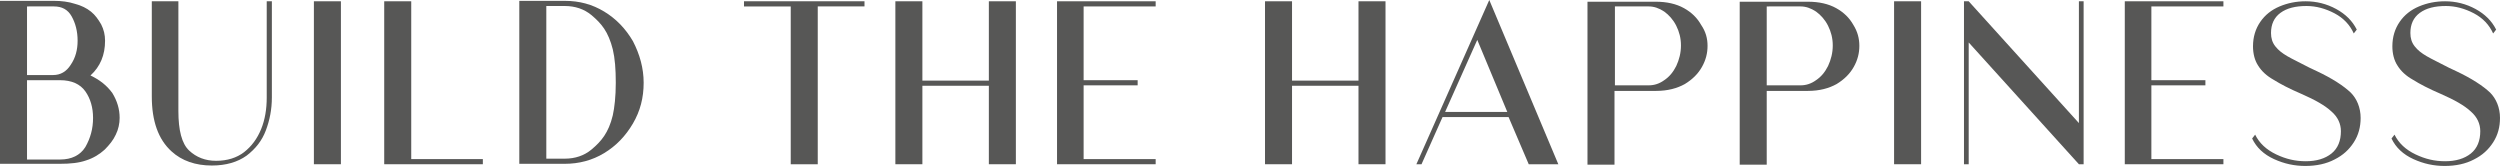 <?xml version="1.0" encoding="utf-8"?>
<!-- Generator: Adobe Illustrator 21.0.0, SVG Export Plug-In . SVG Version: 6.00 Build 0)  -->
<svg version="1.1" id="Layer_1" xmlns="http://www.w3.org/2000/svg" xmlns:xlink="http://www.w3.org/1999/xlink" x="0px" y="0px"
	 viewBox="0 0 583 39" style="enable-background:new 0 0 583 39;" xml:space="preserve">
<style type="text/css">
	.st0{fill:#575756;}
</style>
<g>
	<g>
		<path class="st0" d="M27.9,27.5c0,1.3-0.3,2.7-0.9,3.9c-0.6,1.3-1.5,2.4-2.6,3.5c-1.2,1.1-2.7,2-4.3,2.5c-1.7,0.6-3.7,0.8-6.1,0.8
			H0v-38h12.6c1.7,0,3.4,0.2,4.9,0.7c1.5,0.4,2.7,1,3.7,1.8c1,0.8,1.7,1.8,2.4,3c0.6,1.2,0.9,2.4,0.9,3.8c0,3.3-1.1,6-3.4,8.1
			c2.1,1,3.8,2.3,5.1,4.1C27.3,23.5,27.9,25.4,27.9,27.5z M6.3,1.5v16h6.1c1.7,0,3.1-0.8,4.1-2.4c1.1-1.6,1.6-3.5,1.6-5.6
			c0-2.2-0.5-4.1-1.4-5.7c-0.9-1.6-2.3-2.3-4.1-2.3H6.3z M21.7,27.5c0-2.4-0.6-4.5-1.8-6.2c-1.2-1.7-3.2-2.6-5.9-2.6H6.3v18.5H14
			c2.7,0,4.7-1,5.9-2.9C21.1,32.2,21.7,30,21.7,27.5z"/>
		<path class="st0" d="M62.3,0.3h1.1v22.4c0,2.8-0.5,5.3-1.4,7.7c-0.9,2.4-2.4,4.3-4.5,5.9c-2.1,1.5-4.8,2.3-8.1,2.3
			c-3.8,0-7-1.1-9.4-3.3c-3.1-2.8-4.6-7.1-4.6-12.8V0.3h6.2v25.6c0,4.5,0.8,7.6,2.5,9.2c1.7,1.6,3.8,2.4,6.3,2.4
			c2.6,0,4.8-0.7,6.5-2c1.8-1.4,3.1-3.2,4-5.4c0.9-2.2,1.3-4.7,1.3-7.3V0.3z"/>
		<path class="st0" d="M73.2,0.3h6.3v38h-6.3V0.3z"/>
		<path class="st0" d="M95.8,37.1h16.8v1.2h-23v-38h6.3V37.1z"/>
		<path class="st0" d="M150.1,19.3c0,3.5-0.8,6.6-2.5,9.5c-1.7,2.9-3.9,5.2-6.7,6.9c-2.8,1.7-5.9,2.5-9.2,2.5h-10.6v-38h10.6
			c3.4,0,6.4,0.8,9.2,2.5c2.8,1.7,5,4,6.7,6.9C149.2,12.7,150.1,15.9,150.1,19.3z M143.6,19.3c0-3.2-0.2-5.7-0.7-7.8
			c-0.5-2-1.2-3.6-2-4.8c-0.8-1.2-1.8-2.2-3-3.2c-1.7-1.4-3.8-2.1-6.2-2.1h-4.3v35.6h4.3c2.4,0,4.5-0.7,6.2-2.1c1.2-1,2.2-2,3-3.2
			c0.8-1.2,1.5-2.7,2-4.8C143.3,25.1,143.6,22.5,143.6,19.3z"/>
		<path class="st0" d="M201.6,0.3v1.2h-10.9v36.8h-6.3V1.5h-10.9V0.3H201.6z"/>
		<path class="st0" d="M230.6,0.3h6.3v38h-6.3V20h-15.5v18.3h-6.3v-38h6.3v18.5h15.5V0.3z"/>
		<path class="st0" d="M269.5,1.5h-16.8v17.2h12.6v1.2h-12.6v17.2h16.8v1.2h-23v-38h23V1.5z"/>
		<path class="st0" d="M316.8,0.3h6.3v38h-6.3V20h-15.5v18.3h-6.3v-38h6.3v18.5h15.5V0.3z"/>
		<path class="st0" d="M356.5,38.3l-4.7-11h-15.4l-4.9,11h-1.2L347.3,0l16.1,38.3H356.5z M337,26.1h14.5l-7-16.8L337,26.1z"/>
		<path class="st0" d="M398.2,10.7c0,1.7-0.4,3.3-1.3,4.9c-0.9,1.6-2.2,2.9-4,4c-1.8,1-4,1.6-6.7,1.6h-9.7v17.2h-6.3v-38h15.9
			c2.6,0,4.8,0.5,6.6,1.5c1.8,1,3.1,2.3,4,3.9C397.8,7.4,398.2,9,398.2,10.7z M392,10.6c0-1.7-0.4-3.2-1.1-4.6
			c-0.7-1.4-1.7-2.5-2.8-3.3c-1.2-0.8-2.4-1.2-3.6-1.2h-7.9v18.4h7.9c1.3,0,2.5-0.4,3.6-1.2c1.2-0.8,2.1-1.9,2.8-3.3
			C391.6,13.9,392,12.3,392,10.6z"/>
		<path class="st0" d="M433.6,10.7c0,1.7-0.4,3.3-1.3,4.9c-0.9,1.6-2.2,2.9-4,4c-1.8,1-4,1.6-6.7,1.6H412v17.2h-6.3v-38h15.9
			c2.6,0,4.8,0.5,6.6,1.5c1.8,1,3.1,2.3,4,3.9C433.2,7.4,433.6,9,433.6,10.7z M427.4,10.6c0-1.7-0.4-3.2-1.1-4.6
			c-0.7-1.4-1.7-2.5-2.8-3.3c-1.2-0.8-2.4-1.2-3.6-1.2H412v18.4h7.9c1.3,0,2.5-0.4,3.6-1.2c1.2-0.8,2.1-1.9,2.8-3.3
			C427,13.9,427.4,12.3,427.4,10.6z"/>
		<path class="st0" d="M441.7,0.3h6.3v38h-6.3V0.3z"/>
		<path class="st0" d="M485.9,0.3v38h-1.1L459.1,9.9v28.4H458v-38h1.1l25.7,28.4V0.3H485.9z"/>
		<path class="st0" d="M518.5,1.5h-16.8v17.2h12.6v1.2h-12.6v17.2h16.8v1.2h-23v-38h23V1.5z"/>
		<path class="st0" d="M550.5,27.5c0,2.1-0.5,4-1.6,5.7c-1.1,1.7-2.5,3-4.5,4c-1.9,1-4.2,1.5-6.8,1.5c-2.5,0-4.9-0.5-7.3-1.6
			c-2.4-1.1-4.1-2.7-5.1-4.8l0.7-0.9c1,2,2.6,3.5,4.9,4.6c2.3,1.1,4.5,1.6,6.9,1.6c2.5,0,4.5-0.6,6-1.8c1.5-1.2,2.2-3,2.2-5.2
			c0-1.7-0.7-3.3-2.2-4.6c-1.5-1.4-3.8-2.7-7-4.1c-2.8-1.2-4.9-2.3-6.5-3.3c-1.6-0.9-2.8-2-3.6-3.3c-0.8-1.2-1.2-2.8-1.2-4.5
			c0-2.2,0.6-4.1,1.7-5.7c1.1-1.6,2.6-2.8,4.5-3.6c1.9-0.8,3.9-1.2,6.1-1.2c2.5,0,4.9,0.6,7.1,1.8c2.2,1.2,3.8,2.8,4.8,4.8l-0.7,0.9
			c-0.9-2-2.4-3.6-4.5-4.7c-2.1-1.1-4.3-1.7-6.5-1.7c-2.6,0-4.6,0.5-6.1,1.6c-1.5,1.1-2.2,2.7-2.2,4.7c0,1.2,0.3,2.2,1,3.1
			c0.7,0.9,1.6,1.6,2.8,2.3c1.2,0.7,2.9,1.5,5.2,2.7l1.7,0.8c3.6,1.7,6.2,3.4,7.9,5C549.6,23,550.5,25.1,550.5,27.5z"/>
		<path class="st0" d="M583,27.5c0,2.1-0.5,4-1.6,5.7c-1.1,1.7-2.5,3-4.5,4c-1.9,1-4.2,1.5-6.8,1.5c-2.5,0-4.9-0.5-7.3-1.6
			c-2.4-1.1-4.1-2.7-5.1-4.8l0.7-0.9c1,2,2.6,3.5,4.9,4.6c2.3,1.1,4.5,1.6,6.9,1.6c2.5,0,4.5-0.6,6-1.8c1.5-1.2,2.2-3,2.2-5.2
			c0-1.7-0.7-3.3-2.2-4.6c-1.5-1.4-3.8-2.7-7-4.1c-2.8-1.2-4.9-2.3-6.5-3.3c-1.6-0.9-2.8-2-3.6-3.3c-0.8-1.2-1.2-2.8-1.2-4.5
			c0-2.2,0.6-4.1,1.7-5.7c1.1-1.6,2.6-2.8,4.5-3.6c1.9-0.8,3.9-1.2,6.1-1.2c2.5,0,4.9,0.6,7.1,1.8c2.2,1.2,3.8,2.8,4.8,4.8l-0.7,0.9
			c-0.9-2-2.4-3.6-4.5-4.7c-2.1-1.1-4.3-1.7-6.5-1.7c-2.6,0-4.6,0.5-6.1,1.6c-1.5,1.1-2.2,2.7-2.2,4.7c0,1.2,0.3,2.2,1,3.1
			c0.7,0.9,1.6,1.6,2.8,2.3c1.2,0.7,2.9,1.5,5.2,2.7l1.7,0.8c3.6,1.7,6.2,3.4,7.9,5C582.1,23,583,25.1,583,27.5z"/>
	</g>
</g>
</svg>

